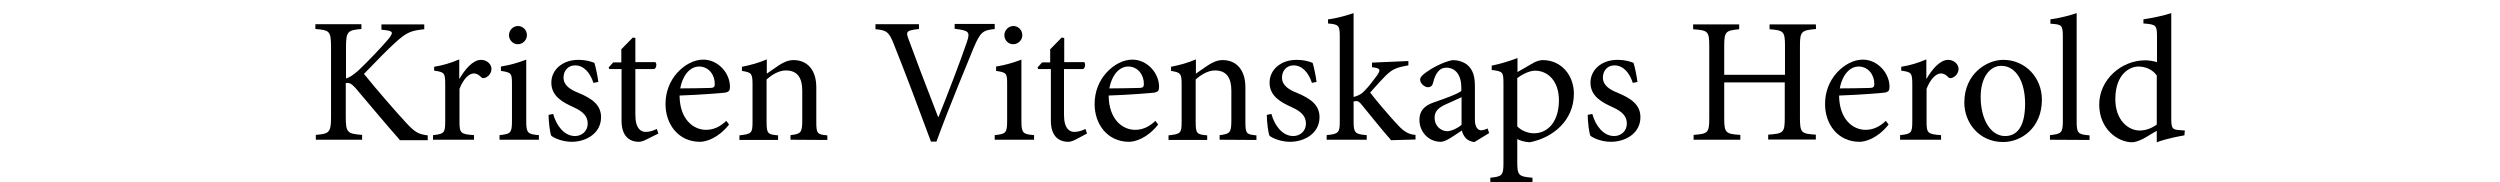 <?xml version="1.0" encoding="utf-8"?>
<!-- Generator: Adobe Illustrator 21.1.0, SVG Export Plug-In . SVG Version: 6.00 Build 0)  -->
<svg version="1.1" id="Layer_1" xmlns="http://www.w3.org/2000/svg" xmlns:xlink="http://www.w3.org/1999/xlink" x="0px" y="0px"
	 viewBox="0 0 1086 79.2" style="enable-background:new 0 0 1086 79.2;" xml:space="preserve">
<style type="text/css">
	.st0{enable-background:new    ;}
</style>
<g class="st0">
	<path d="M173.6,60.7c-5.9-6.7-12.3-14.3-19.2-22.5c-1.8-2-2.9-2.4-4.2-2.1v14.7c0,6.8,0.7,7.3,7.1,7.8v2.1h-20.1v-2.1
		c5.8-0.5,6.6-1,6.6-7.8V20.5c0-7.1-0.7-7.4-6.8-7.9v-2.1h20v2.1c-5.9,0.5-6.7,1-6.7,7.9v13.6c1.7-0.5,3.2-1.6,5.4-3.5
		c4.3-4.1,9.5-9.5,13-13.6c2.2-2.8,2.2-3.5-1.3-3.9l-1.7-0.2v-2.3h18.6v2.1c-5.8,0.6-7.6,1.3-12.6,5.8c-3,2.7-8.4,8.2-13.6,13.6
		c5.8,7.2,14.3,16.9,18.2,21.1c4.1,4.5,5.7,5.1,9.5,5.6v2.1H173.6z"/>
	<path d="M199.6,34.2c2.3-3.9,5.7-8.2,9.4-8.2c2.6,0,4.5,2,4.5,3.9c0,1.6-1,3.1-2.5,3.8c-0.9,0.4-1.7,0.3-2-0.2
		c-1.1-1.1-2-1.6-3.2-1.6c-2,0-4.5,2.3-6.2,6.7v14.1c0,5.1,0.4,5.6,6.3,6v2h-17.8v-2c4.8-0.5,5.3-0.9,5.3-6V36.7
		c0-5.1-0.4-5.4-4.8-6V29c3.8-0.6,7.1-1.6,10.9-3.2v8.4H199.6z"/>
	<path d="M217,60.7v-2c4.8-0.5,5.4-0.9,5.4-6.2V36.6c0-4.8-0.2-5.1-4.8-5.8v-1.9c3.9-0.6,7.6-1.7,11-3v26.6c0,5.3,0.6,5.8,5.5,6.2v2
		L217,60.7L217,60.7z M221.1,15.3c0-2.3,1.9-4,3.9-4c2.1,0,3.9,1.7,3.9,4c0,2-1.7,3.9-3.9,3.9C223,19.3,221.1,17.5,221.1,15.3z"/>
	<path d="M257.8,36c-1.5-4.5-4.2-7.6-8-7.6c-3,0-5,2.3-5,5.3c0,3.5,3.1,5.3,6.6,6.7c5.8,2.4,9.7,5.2,9.7,10.5
		c0,7.1-6.6,10.7-12.7,10.7c-3.9,0-7.5-1.5-8.9-2.6c-0.6-1.1-1.2-6.3-1.2-9.1l2-0.4c1.4,5.1,4.8,9.6,9.5,9.6c2.9,0,5.5-2.1,5.5-5.4
		c0-3.4-2.2-5.3-6.1-7.1c-4.6-2.1-9.7-4.7-9.7-10.7c0-5.4,4.6-9.9,11.8-9.9c3.2,0,5.3,0.7,6.9,1.3c0.6,1.8,1.5,6.3,1.7,8.3L257.8,36
		z"/>
	<path d="M280.8,60.6c-1.3,0.7-2.6,1-3.2,1c-4.8,0-7.6-3.1-7.6-9.2V30h-5.3l-0.3-0.7l2-2.2h3.5v-5.7l5-5.1l1.1,0.2V27h8.7
		c0.7,0.7,0.5,2.5-0.5,3H276v19.9c0,6.2,2.6,7.4,4.5,7.4c1.9,0,3.7-0.7,4.8-1.3l0.7,2L280.8,60.6z"/>
	<path d="M316.7,54.1c-4.8,6.1-10.2,7.5-12.6,7.5c-9.5,0-15-7.7-15-16.4c0-5.4,1.9-10,5.1-13.6c3.2-3.5,7.3-5.7,11.3-5.7
		c6.4,0,11.6,5.8,11.6,11.8c0,1.6-0.4,2.1-1.8,2.5c-1.3,0.2-11,1-20.1,1.3c0.1,10.5,6.1,14.9,11.5,14.9c3.1,0,6-1.2,8.8-3.9
		L316.7,54.1z M295.5,38.4c4.4,0,8.5-0.1,13.1-0.2c1.4,0,1.9-0.5,1.9-1.6c0.1-4-2.6-7.7-6.8-7.7C300.1,28.9,296.7,32.1,295.5,38.4z"
		/>
	<path d="M343.4,60.7v-2c4.5-0.5,5.1-1.1,5.1-6.4V39.4c0-5.3-1.9-8.8-7.1-8.8c-3.1,0-6.1,1.9-8.4,3.9v18.3c0,5.3,0.5,5.6,5,6v2
		h-16.8v-2c5.3-0.6,5.7-0.9,5.7-6V36.7c0-4.9-0.5-5.2-4.6-5.9V29c3.7-0.7,7.3-1.7,10.8-3.2V32c1.6-1.1,3.2-2.3,5.2-3.6
		c2.1-1.4,4.2-2.3,6.4-2.3c6.1,0,9.9,4.4,9.9,11.8v14.9c0,5.3,0.4,5.6,4.8,6v2L343.4,60.7L343.4,60.7z"/>
	<path d="M432.1,12.6c-5.3,0.6-6.2,1.3-9.2,8.3c-2,5-10.3,24.7-16.1,40.6h-2.4c-5.2-14.1-11.5-30.8-16-42c-2.2-5.8-3.4-6.4-8.1-6.8
		v-2.2h18.9v2.1c-5.5,0.6-5.8,1.1-4.5,4.5c2,5.5,7.6,20.4,12.8,33.7h0.2c3.9-9.7,9.7-24.8,12.3-32.5c1.5-4.5,1-5-5.3-5.8v-2.1h17.4
		V12.6z"/>
	<path d="M432.1,60.7v-2c4.8-0.5,5.4-0.9,5.4-6.2V36.6c0-4.8-0.2-5.1-4.8-5.8v-1.9c3.9-0.6,7.6-1.7,11-3v26.6c0,5.3,0.6,5.8,5.5,6.2
		v2L432.1,60.7L432.1,60.7L432.1,60.7z M436.3,15.3c0-2.3,1.9-4,3.9-4c2.1,0,3.9,1.7,3.9,4c0,2-1.7,3.9-3.9,3.9
		C438.1,19.3,436.3,17.5,436.3,15.3z"/>
	<path d="M467.3,60.6c-1.3,0.7-2.5,1-3.2,1c-4.8,0-7.6-3.1-7.6-9.2V30H451l-0.3-0.7l2-2.2h3.5v-5.7l5-5.1l1.1,0.2V27h8.7
		c0.6,0.7,0.5,2.5-0.5,3h-8.3v19.9c0,6.2,2.6,7.4,4.5,7.4c1.9,0,3.7-0.7,4.8-1.3l0.7,2L467.3,60.6z"/>
	<path d="M503.1,54.1c-4.8,6.1-10.2,7.5-12.6,7.5c-9.5,0-15-7.7-15-16.4c0-5.4,1.9-10,5.1-13.6c3.2-3.5,7.3-5.7,11.3-5.7
		c6.4,0,11.6,5.8,11.6,11.8c0,1.6-0.4,2.1-1.8,2.5c-1.3,0.2-11,1-20.1,1.3c0.1,10.5,6.1,14.9,11.5,14.9c3.1,0,6-1.2,8.8-3.9
		L503.1,54.1z M481.9,38.4c4.4,0,8.5-0.1,13.1-0.2c1.4,0,1.9-0.5,1.9-1.6c0.1-4-2.6-7.7-6.8-7.7C486.5,28.9,483.1,32.1,481.9,38.4z"
		/>
	<path d="M529.8,60.7v-2c4.5-0.5,5.1-1.1,5.1-6.4V39.4c0-5.3-1.9-8.8-7.1-8.8c-3.1,0-6.1,1.9-8.4,3.9v18.3c0,5.3,0.5,5.6,5,6v2
		h-16.8v-2c5.3-0.6,5.7-0.9,5.7-6V36.7c0-4.9-0.5-5.2-4.6-5.9V29c3.7-0.7,7.3-1.7,10.8-3.2V32c1.6-1.1,3.2-2.3,5.2-3.6
		c2.1-1.4,4.2-2.3,6.4-2.3c6.1,0,9.9,4.4,9.9,11.8v14.9c0,5.3,0.4,5.6,4.8,6v2L529.8,60.7L529.8,60.7z"/>
	<path d="M569.9,36c-1.5-4.5-4.2-7.6-8-7.6c-3,0-5,2.3-5,5.3c0,3.5,3.1,5.3,6.6,6.7c5.8,2.4,9.7,5.2,9.7,10.5
		c0,7.1-6.6,10.7-12.8,10.7c-3.9,0-7.5-1.5-8.9-2.6c-0.6-1.1-1.2-6.3-1.2-9.1l2-0.4c1.4,5.1,4.8,9.6,9.5,9.6c2.9,0,5.5-2.1,5.5-5.4
		c0-3.4-2.2-5.3-6.1-7.1c-4.6-2.1-9.7-4.7-9.7-10.7c0-5.4,4.6-9.9,11.8-9.9c3.2,0,5.3,0.7,6.9,1.3c0.6,1.8,1.5,6.3,1.7,8.3L569.9,36
		z"/>
	<path d="M604.3,60.9c-3.5-3.9-8.4-10.1-12.7-15.3c-1-1.3-1.7-1.7-2.4-1.7c-0.3,0-0.7,0.1-1.2,0.2v8.6c0,5.1,0.7,5.6,5.7,6v2h-17.4
		v-2c5.2-0.5,5.7-1.1,5.7-6V16.1c0-5.1-0.4-5.5-5.1-5.9V8.4c3.7-0.4,8.1-1.7,11.1-2.7v36.4c2.3-0.5,3.7-1.5,4.8-2.7
		c1.7-1.7,4-4.7,5.5-6.8c1.6-2.4,1.3-3-2.3-3.4v-2l15.8-0.7v1.9c-5.3,0.9-7,1.7-9.9,4.5c-1.9,1.9-3.3,3.5-6.7,7.3
		c1.6,2.3,9.4,11.4,12,14.1c2.8,3,4.8,4.1,7.7,4.3v2L604.3,60.9z"/>
	<path d="M640.5,61.7c-1.1,0-2.8-0.7-3.6-1.5c-1-1.1-1.5-2.1-1.9-3.5c-3.1,2-6.8,4.9-9.1,4.9c-5.5,0-9.3-4.5-9.3-9.5
		c0-3.8,2-6.2,6.2-7.6c4.6-1.6,10.3-3.6,12-5v-1.4c0-5.6-2.6-8.7-6.5-8.7c-1.6,0-2.7,0.6-3.5,1.6c-1,1-1.7,2.7-2.3,5.1
		c-0.3,1.2-1.1,1.8-2.2,1.8c-1.4,0-3.4-1.6-3.4-3.3c0-1.1,1-2,2.5-3.1c2.1-1.6,7.1-4.5,11.6-5.4c2.3,0,4.6,0.7,6.3,2
		c2.7,2.2,3.4,5.4,3.4,9.5v14.4c0,3.4,1.4,4.6,2.7,4.6c0.9,0,2-0.4,2.8-0.8l0.7,2L640.5,61.7z M634.9,42.2c-1.7,0.8-5.3,2.5-7,3.2
		c-3,1.4-4.7,2.9-4.7,5.7c0,4,3.1,5.9,5.5,5.9c2-0.1,4.7-1.4,6.2-2.8L634.9,42.2L634.9,42.2z"/>
	<path d="M666.3,27.2c1.4-0.7,2.9-1.1,3.8-1.1c8.5,0,13.6,7,13.6,14.6c0,11.7-9.2,19.2-19.2,21.1c-2.2-0.1-4.4-0.8-5.4-1.4v10
		c0,5.8,0.6,6.3,6.6,6.8v2h-18.3v-2c4.9-0.5,5.7-0.9,5.7-6V36.2c0-5-0.3-5.2-5.1-5.8v-1.9c3.2-0.6,7.6-1.9,11.2-3.3v6.1L666.3,27.2z
		 M659.1,54.9c1.7,1.8,4.6,3,7.2,3c6.5,0,10.9-5.6,10.9-14.3c0-8.3-4.7-12.9-10.4-12.9c-2.5,0-5.7,1.7-7.7,3.2V54.9z"/>
	<path d="M709.3,36c-1.5-4.5-4.2-7.6-8-7.6c-3,0-5,2.3-5,5.3c0,3.5,3.1,5.3,6.6,6.7c5.8,2.4,9.7,5.2,9.7,10.5
		c0,7.1-6.6,10.7-12.8,10.7c-3.9,0-7.5-1.5-8.9-2.6c-0.6-1.1-1.2-6.3-1.2-9.1l2-0.4c1.4,5.1,4.8,9.6,9.5,9.6c2.9,0,5.5-2.1,5.5-5.4
		c0-3.4-2.2-5.3-6.1-7.1c-4.6-2.1-9.7-4.7-9.7-10.7c0-5.4,4.6-9.9,11.8-9.9c3.2,0,5.3,0.7,6.9,1.3c0.6,1.8,1.5,6.3,1.7,8.3L709.3,36
		z"/>
	<path d="M788.9,12.6c-6.3,0.6-7,0.9-7,7.3v31.3c0,6.5,0.6,6.9,6.9,7.3v2.1h-20.7v-2.1c6.6-0.5,7.2-0.8,7.2-7.3V35.8H749v15.5
		c0,6.4,0.6,6.9,7,7.3v2.1h-20.3v-2.1c6.2-0.5,6.8-0.8,6.8-7.3V20c0-6.5-0.6-6.8-7-7.3v-2.1h20v2.1c-5.8,0.6-6.5,0.9-6.5,7.3v12.5
		h26.4V20c0-6.4-0.6-6.8-6.7-7.3v-2.1h20.1L788.9,12.6L788.9,12.6z"/>
	<path d="M820.4,54.1c-4.8,6.1-10.2,7.5-12.6,7.5c-9.5,0-15-7.7-15-16.4c0-5.4,1.9-10,5.1-13.6c3.2-3.5,7.3-5.7,11.3-5.7
		c6.4,0,11.6,5.8,11.6,11.8c0,1.6-0.4,2.1-1.8,2.5c-1.3,0.2-11,1-20.1,1.3c0.1,10.5,6.1,14.9,11.5,14.9c3.1,0,6-1.2,8.8-3.9
		L820.4,54.1z M799.2,38.4c4.4,0,8.5-0.1,13.1-0.2c1.4,0,1.9-0.5,1.9-1.6c0.1-4-2.6-7.7-6.8-7.7C803.8,28.9,800.4,32.1,799.2,38.4z"
		/>
	<path d="M836.9,34.2c2.3-3.9,5.7-8.2,9.4-8.2c2.6,0,4.5,2,4.5,3.9c0,1.6-1,3.1-2.5,3.8c-0.9,0.4-1.7,0.3-2-0.2
		c-1.1-1.1-2-1.6-3.2-1.6c-2,0-4.5,2.3-6.2,6.7v14.1c0,5.1,0.4,5.6,6.3,6v2h-17.8v-2c4.8-0.5,5.3-0.9,5.3-6V36.7
		c0-5.1-0.4-5.4-4.8-6V29c3.8-0.6,7.2-1.6,10.9-3.2v8.4H836.9z"/>
	<path d="M887,43.3c0,12.4-9.1,18.4-16.8,18.4c-10.6,0-16.9-8.5-16.9-17.1c0-12.7,9.9-18.6,16.9-18.6C879.8,26,887,33.7,887,43.3z
		 M860.4,42.1c0,9.7,4.3,17,10.6,17c4.8,0,8.7-3.5,8.7-14.1c0-9-3.6-16.4-10.4-16.4C864.6,28.6,860.4,33.3,860.4,42.1z"/>
	<path d="M890.5,60.7v-2c4.8-0.5,5.6-0.9,5.6-6V16.1c0-5.3-0.5-5.5-5.4-5.8V8.4c4-0.5,8.8-1.8,11.4-2.7v47.1c0,5.1,0.6,5.6,5.6,6v2
		L890.5,60.7L890.5,60.7z"/>
	<path d="M948.9,58.8c-1.7,0.3-7.5,1.3-12,3v-5l-4.7,2.8c-3,1.8-5.1,2.2-6,2.2c-6.2,0-14.3-5.7-14.3-16.4s9.5-19.2,20-19.2
		c1.1,0,3.3,0.2,5.1,0.8V16c0-5.1-0.4-5.4-5.9-5.8V8.4c4-0.6,9.2-1.7,12.1-2.7v46.1c0,4,0.6,4.5,3.4,4.7l2.5,0.2L948.9,58.8
		L948.9,58.8z M936.9,32.8c-1.9-2.7-5-3.9-8-3.9c-3.5,0-10,3-10,14.2c0,9.2,5.7,13.6,10.6,13.6c2.8,0,5.6-1.2,7.4-2.6L936.9,32.8
		L936.9,32.8z"/>
</g>
</svg>
